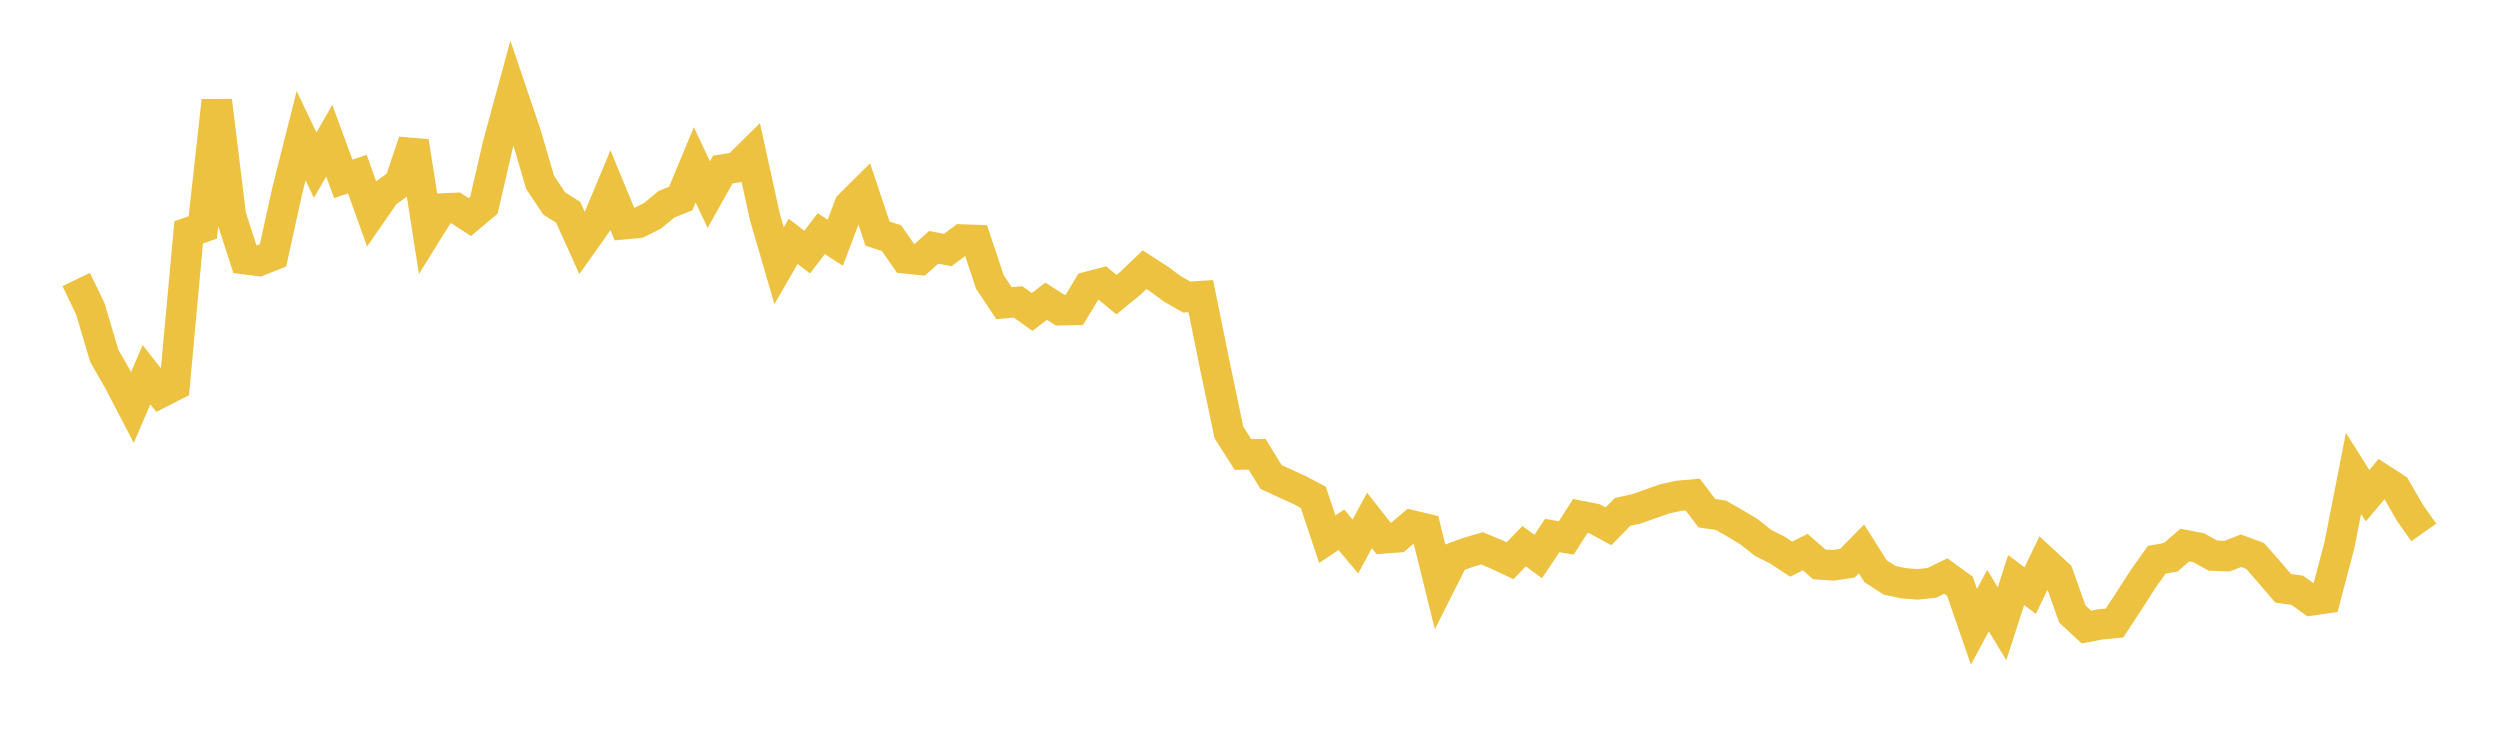 <svg width="164" height="48" xmlns="http://www.w3.org/2000/svg" xmlns:xlink="http://www.w3.org/1999/xlink"><path fill="none" stroke="rgb(237,194,64)" stroke-width="2" d="M5,18.334L5.922,20.252L6.844,23.349L7.766,24.955L8.689,26.725L9.611,24.58L10.533,25.756L11.455,25.285L12.377,15.244L13.299,14.92L14.222,6.606L15.144,14.15L16.066,17.001L16.988,17.118L17.91,16.75L18.832,12.562L19.754,8.904L20.677,10.832L21.599,9.23L22.521,11.736L23.443,11.42L24.365,14.006L25.287,12.677L26.21,12.017L27.132,9.282L28.054,15.162L28.976,13.68L29.898,13.641L30.82,14.241L31.743,13.467L32.665,9.479L33.587,6.092L34.509,8.813L35.431,11.963L36.353,13.344L37.275,13.931L38.198,15.978L39.12,14.678L40.042,12.468L40.964,14.705L41.886,14.617L42.808,14.154L43.731,13.391L44.653,13.027L45.575,10.81L46.497,12.768L47.419,11.12L48.341,10.975L49.263,10.064L50.186,14.266L51.108,17.423L52.03,15.832L52.952,16.537L53.874,15.328L54.796,15.924L55.719,13.471L56.641,12.557L57.563,15.321L58.485,15.625L59.407,16.95L60.329,17.044L61.251,16.228L62.174,16.4L63.096,15.712L64.018,15.745L64.94,18.504L65.862,19.888L66.784,19.803L67.707,20.464L68.629,19.759L69.551,20.351L70.473,20.332L71.395,18.808L72.317,18.565L73.24,19.331L74.162,18.572L75.084,17.69L76.006,18.286L76.928,18.963L77.85,19.487L78.772,19.426L79.695,23.974L80.617,28.371L81.539,29.814L82.461,29.798L83.383,31.292L84.305,31.716L85.228,32.136L86.15,32.622L87.072,35.372L87.994,34.755L88.916,35.851L89.838,34.139L90.76,35.315L91.683,35.247L92.605,34.464L93.527,34.686L94.449,38.413L95.371,36.578L96.293,36.241L97.216,35.97L98.138,36.351L99.06,36.784L99.982,35.829L100.904,36.509L101.826,35.131L102.749,35.286L103.671,33.846L104.593,34.028L105.515,34.527L106.437,33.582L107.359,33.377L108.281,33.05L109.204,32.725L110.126,32.525L111.048,32.448L111.97,33.667L112.892,33.8L113.814,34.329L114.737,34.883L115.659,35.615L116.581,36.078L117.503,36.68L118.425,36.216L119.347,37.026L120.269,37.084L121.192,36.946L122.114,36.007L123.036,37.472L123.958,38.067L124.88,38.262L125.802,38.335L126.725,38.235L127.647,37.787L128.569,38.454L129.491,41.118L130.413,39.401L131.335,40.92L132.257,38.052L133.18,38.743L134.102,36.835L135.024,37.686L135.946,40.28L136.868,41.133L137.79,40.958L138.713,40.867L139.635,39.465L140.557,38.027L141.479,36.722L142.401,36.555L143.323,35.758L144.246,35.936L145.168,36.447L146.09,36.486L147.012,36.13L147.934,36.468L148.856,37.518L149.778,38.593L150.701,38.721L151.623,39.385L152.545,39.252L153.467,35.756L154.389,31.056L155.311,32.517L156.234,31.425L157.156,32.02L158.078,33.617L159,34.927"></path></svg>